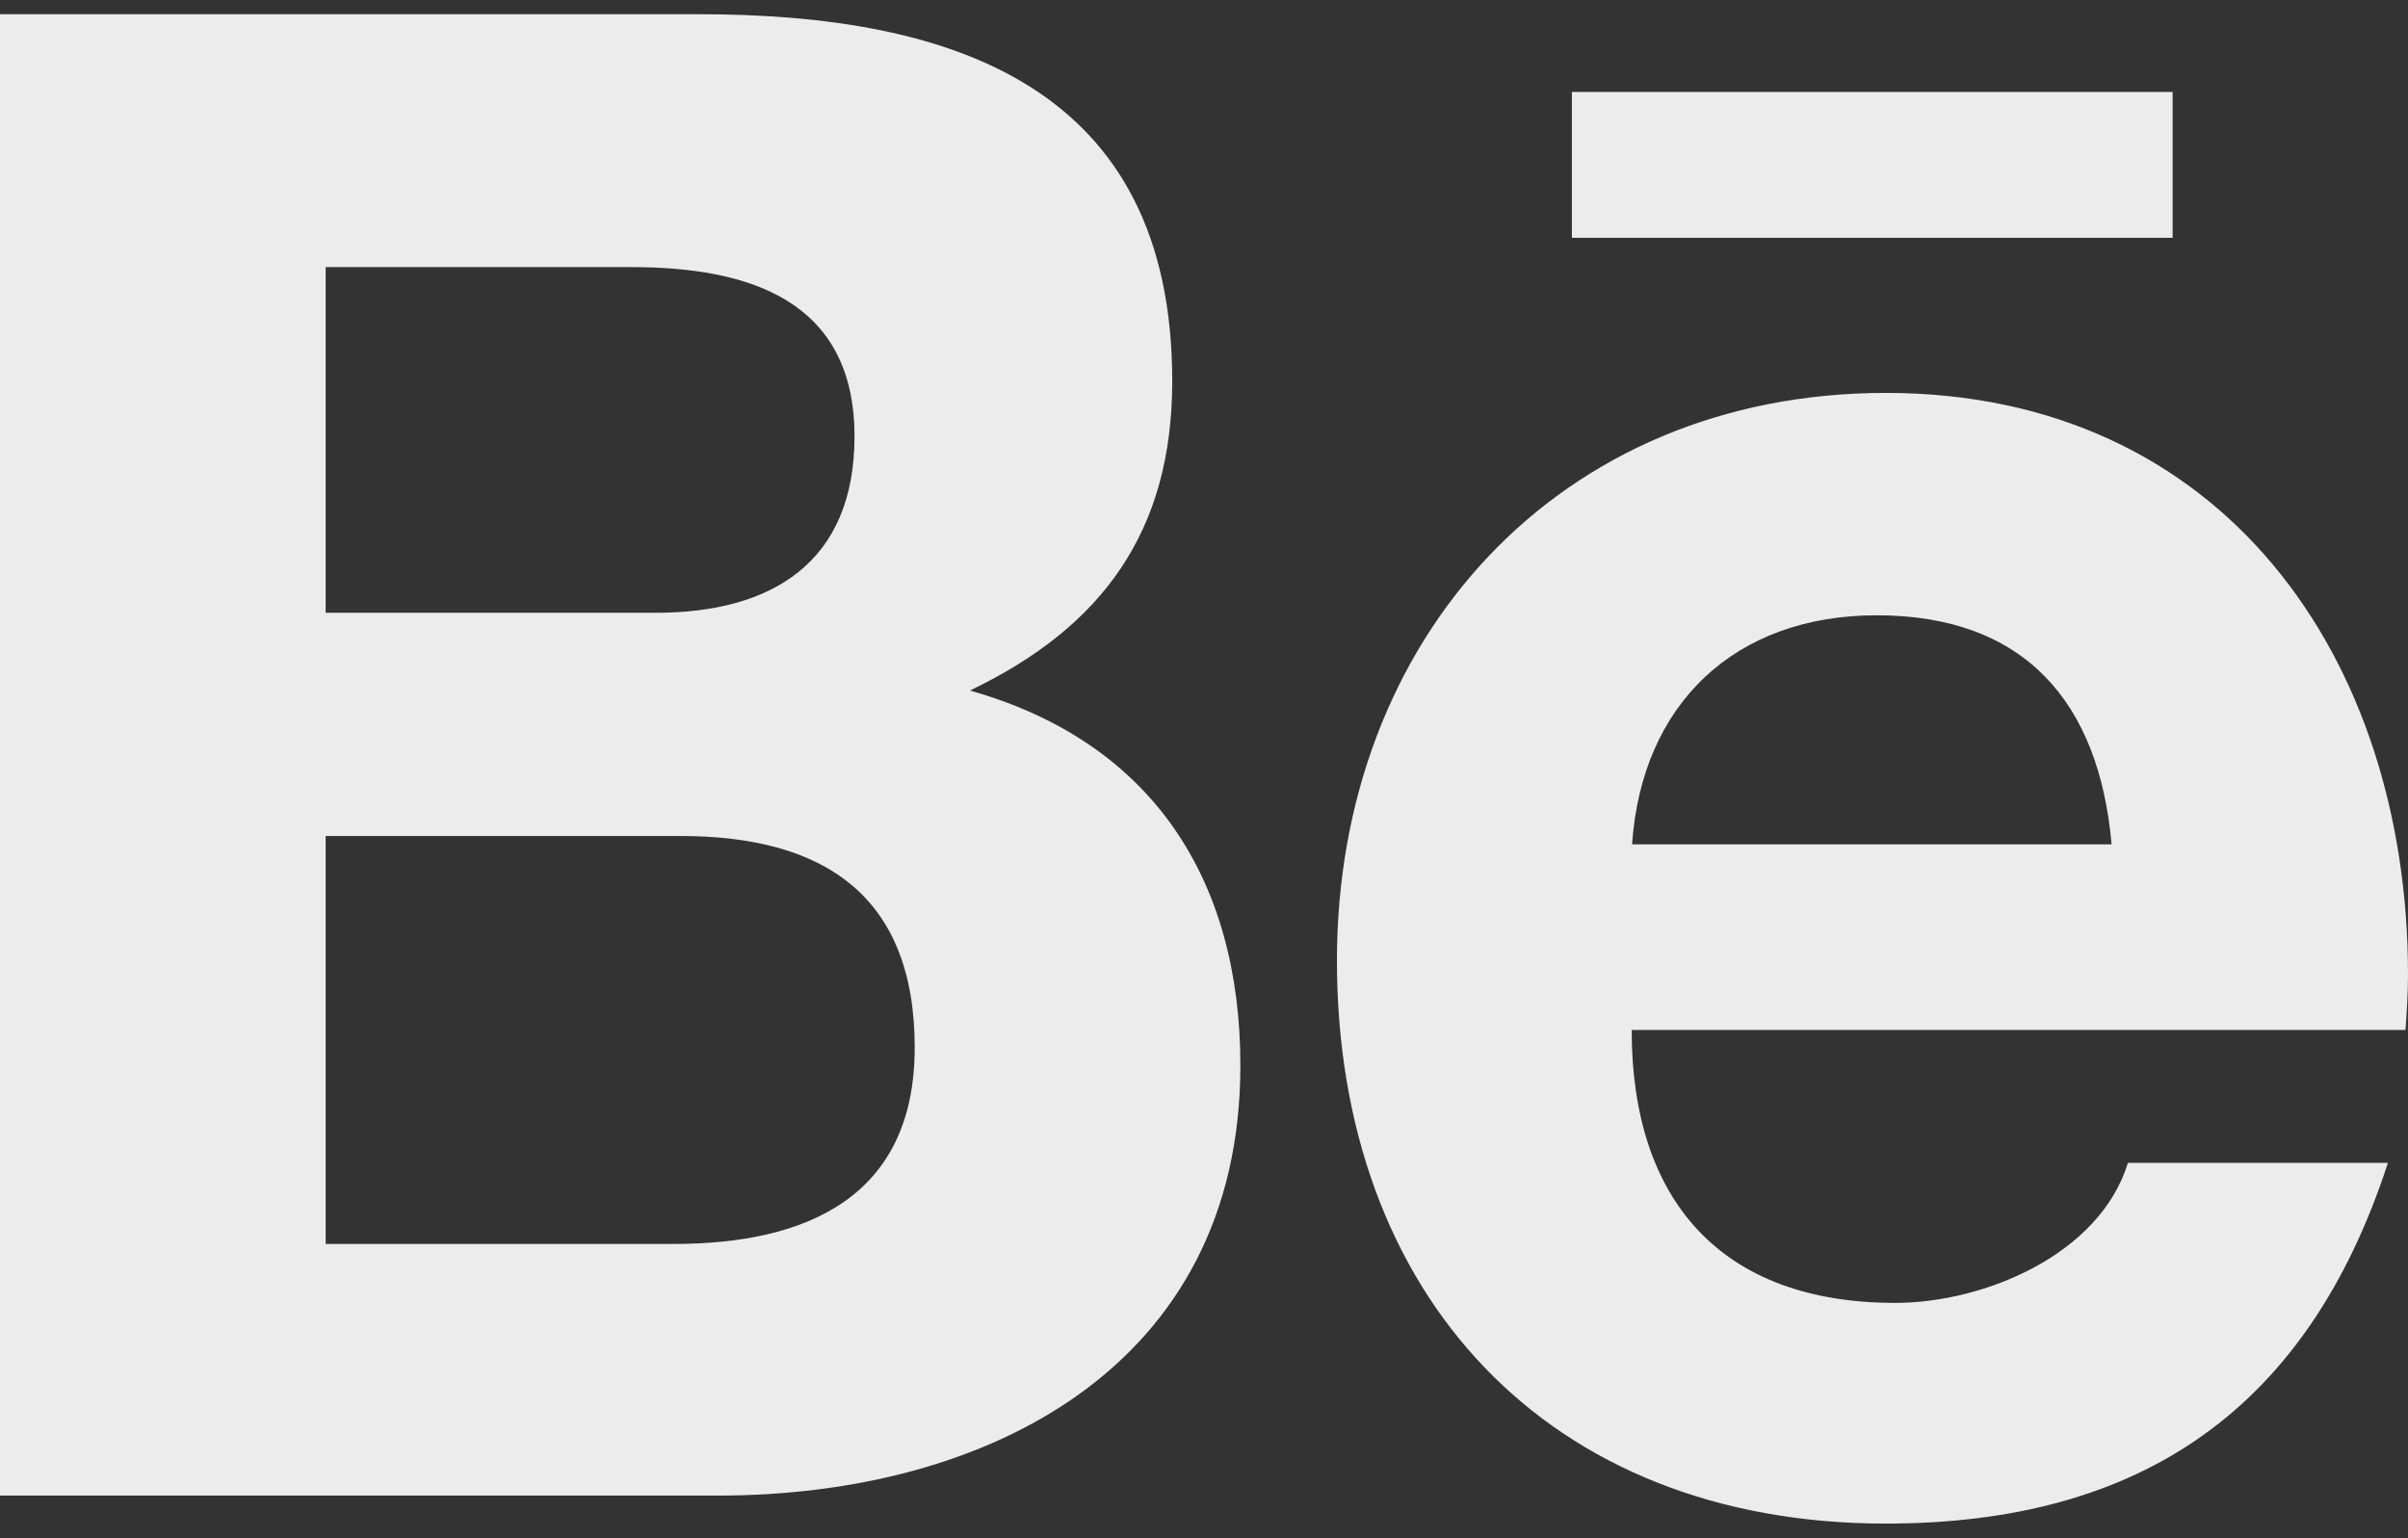<?xml version="1.0" encoding="utf-8"?>
<!-- Generator: Adobe Illustrator 25.0.0, SVG Export Plug-In . SVG Version: 6.00 Build 0)  -->
<svg version="1.1" id="Layer_1" xmlns="http://www.w3.org/2000/svg" xmlns:xlink="http://www.w3.org/1999/xlink" x="0px" y="0px"
	 viewBox="0 0 576 368" style="enable-background:new 0 0 576 368;" xml:space="preserve">
<rect x="0" y="0" width="576" height="368" fill="#333333" stroke="none"/>
<style type="text/css">
	.st0{fill:#ECECEC;}
</style>
<g>
	<path class="st0" d="M232,165.2c31.8-15.2,48.4-38.2,48.4-74c0-70.6-52.6-87.8-113.3-87.8H0v354.4h171.8
		c64.4,0,124.9-30.9,124.9-102.9C296.7,210.4,275.6,177.5,232,165.2L232,165.2z M77.9,63.9H151c28.1,0,53.4,7.9,53.4,40.5
		c0,30.1-19.7,42.2-47.5,42.2h-79C77.9,146.6,77.9,63.9,77.9,63.9z M161.2,297.6H77.9V200h84.9c34.3,0,56,14.3,56,50.6
		C218.8,286.4,192.9,297.6,161.2,297.6L161.2,297.6z M519.7,56.9H376V22h143.7V56.9L519.7,56.9z M576,233.2
		C576,157.3,531.6,94,451.1,94c-78.2,0-131.3,58.8-131.3,135.8c0,79.9,50.3,134.7,131.3,134.7c61.3,0,101-27.6,120.1-86.3H509
		c-6.7,21.9-34.3,33.5-55.7,33.5c-41.3,0-63-24.2-63-65.3h185.1C575.7,242.2,576,237.7,576,233.2z M390.4,202
		c2.3-33.7,24.7-54.8,58.5-54.8c35.4,0,53.2,20.8,56.2,54.8H390.4z"/>
</g>
</svg>
